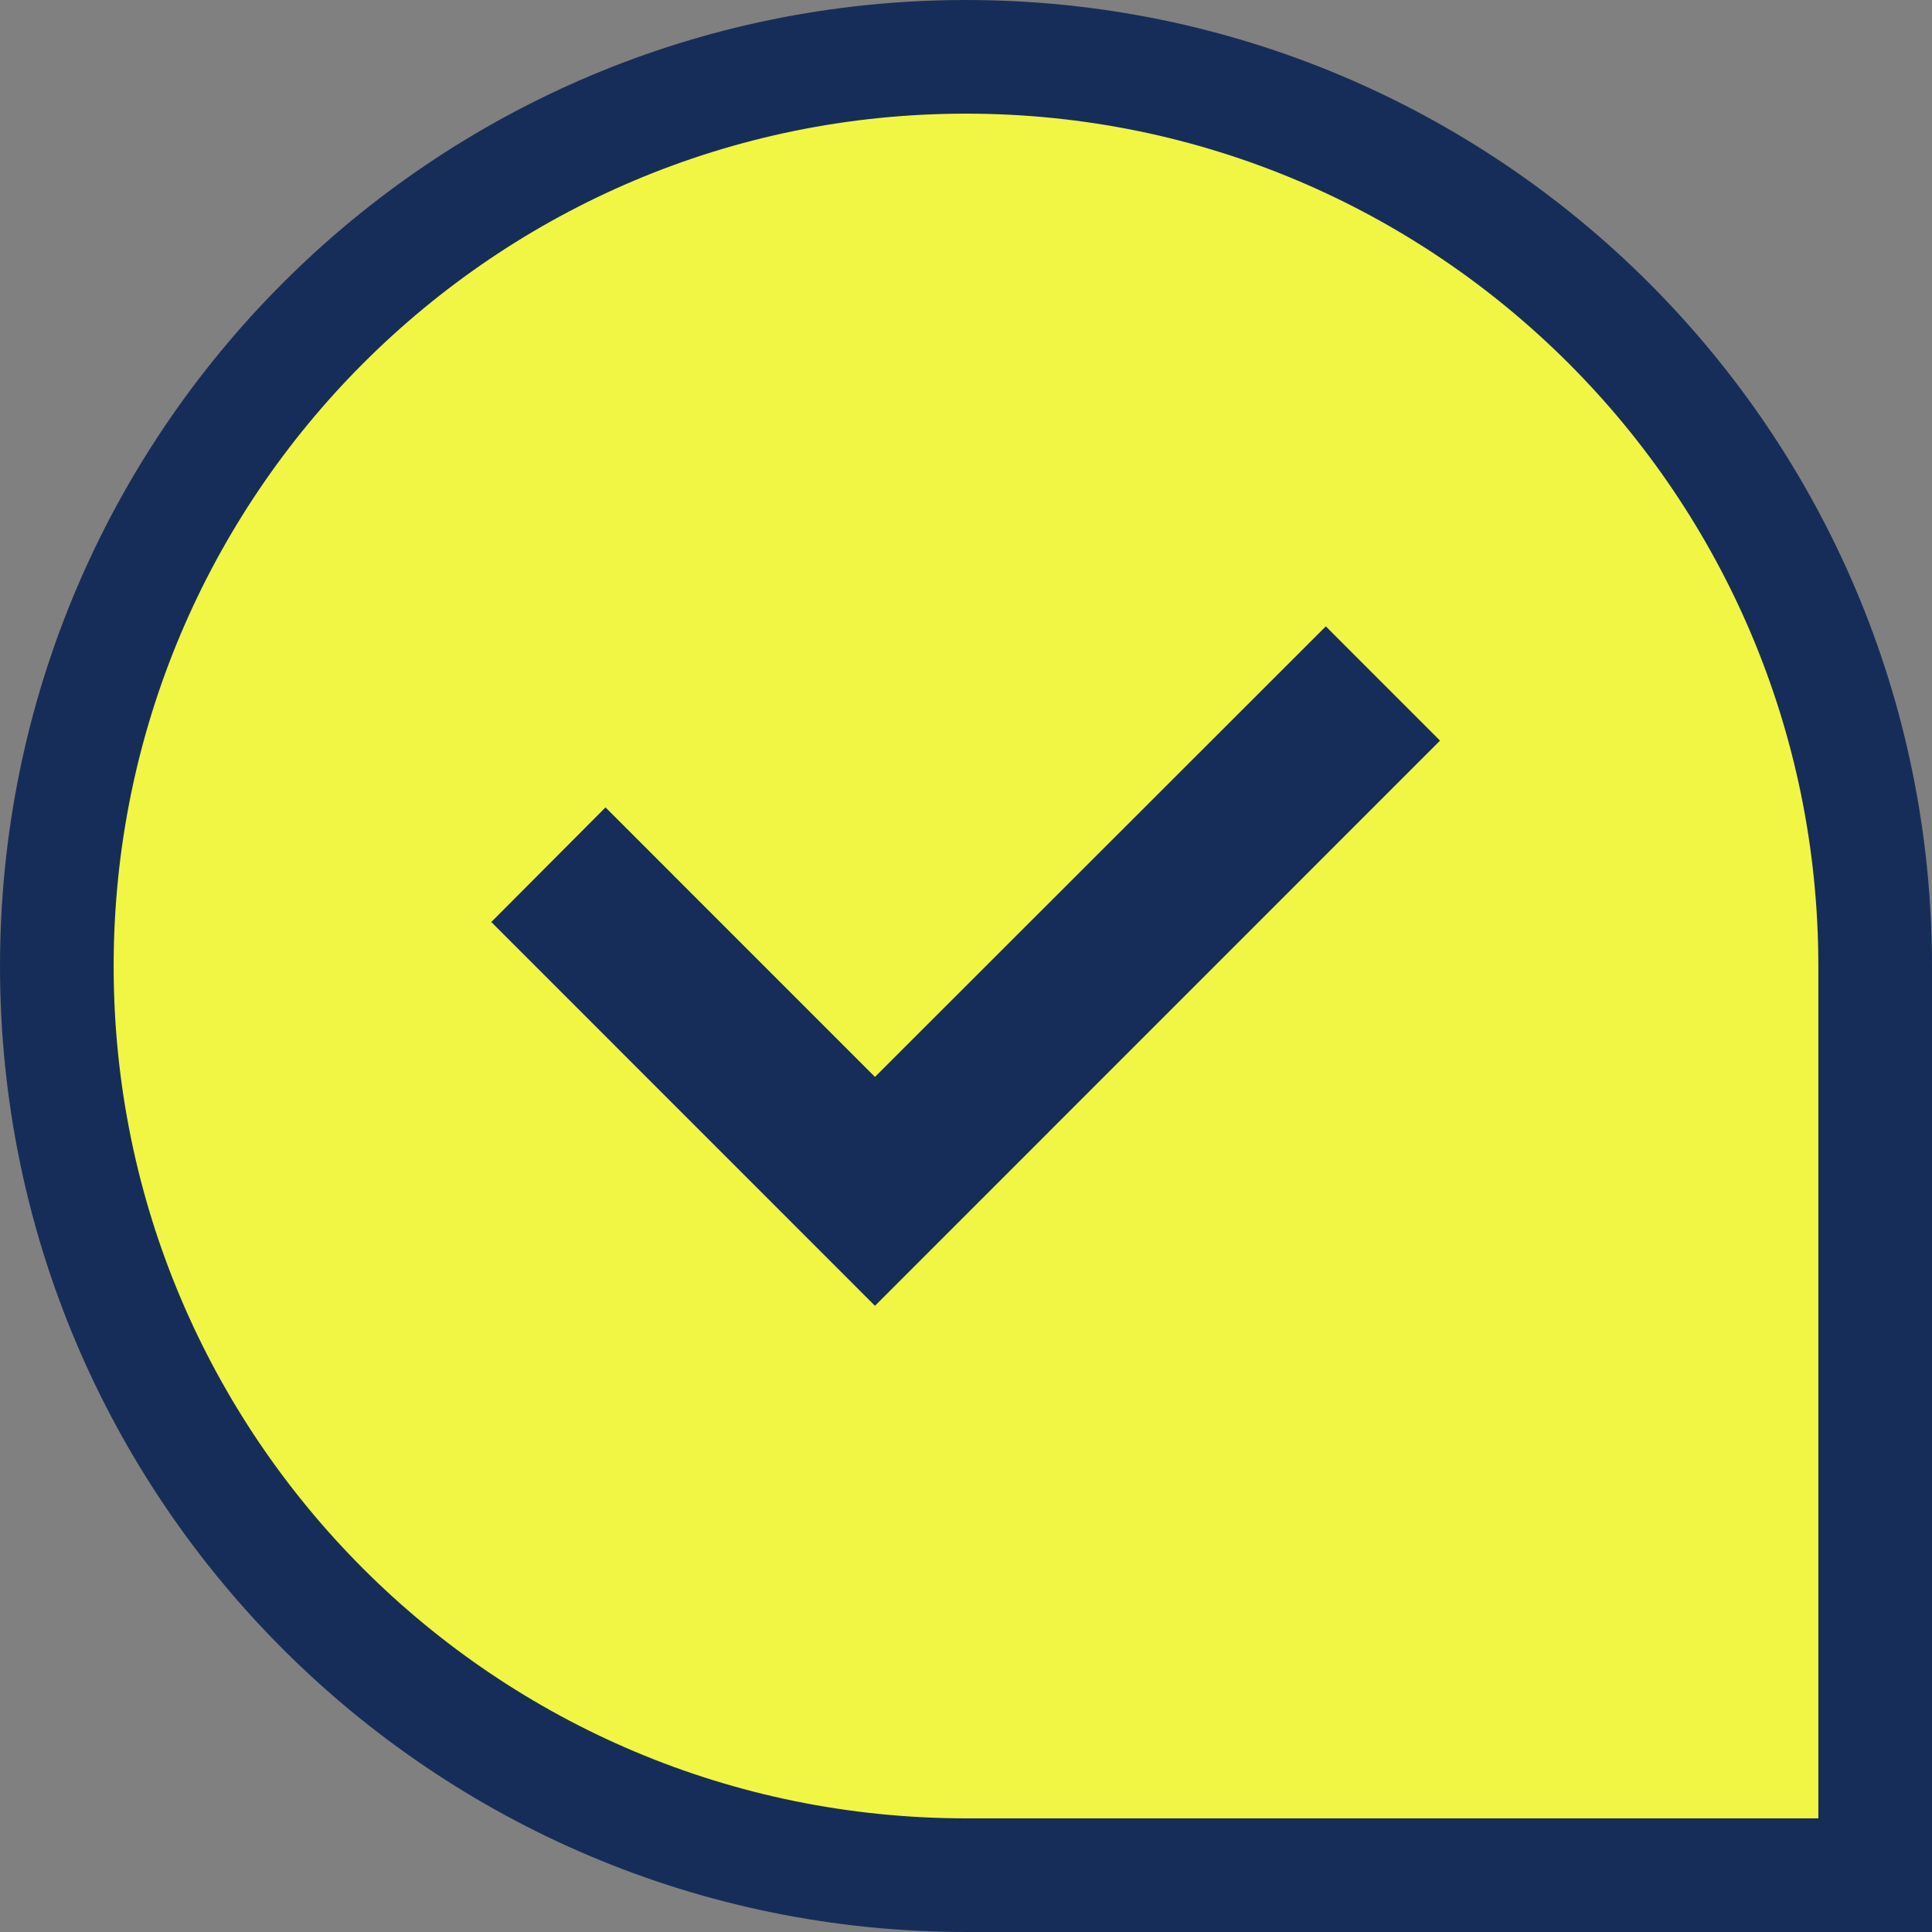 <svg width="34" height="34" viewBox="0 0 34 34" fill="none" xmlns="http://www.w3.org/2000/svg">
<rect x="0" y="0" width="34" height="34" fill="#808080" stroke="none"/>
<path d="M17 1C25.832 1 33 8.163 33 17.004V33H17.007C8.16 33 1 25.838 1 17.004C1 8.162 8.161 1 17 1Z" fill="#F0F643" stroke="#172D59" stroke-width="2"/>
<path d="M15.398 22.98L8.646 16.226L10.656 14.209L15.398 18.952L23.332 11.023L25.342 13.034L15.398 22.98Z" fill="#172D59"/>
</svg>
